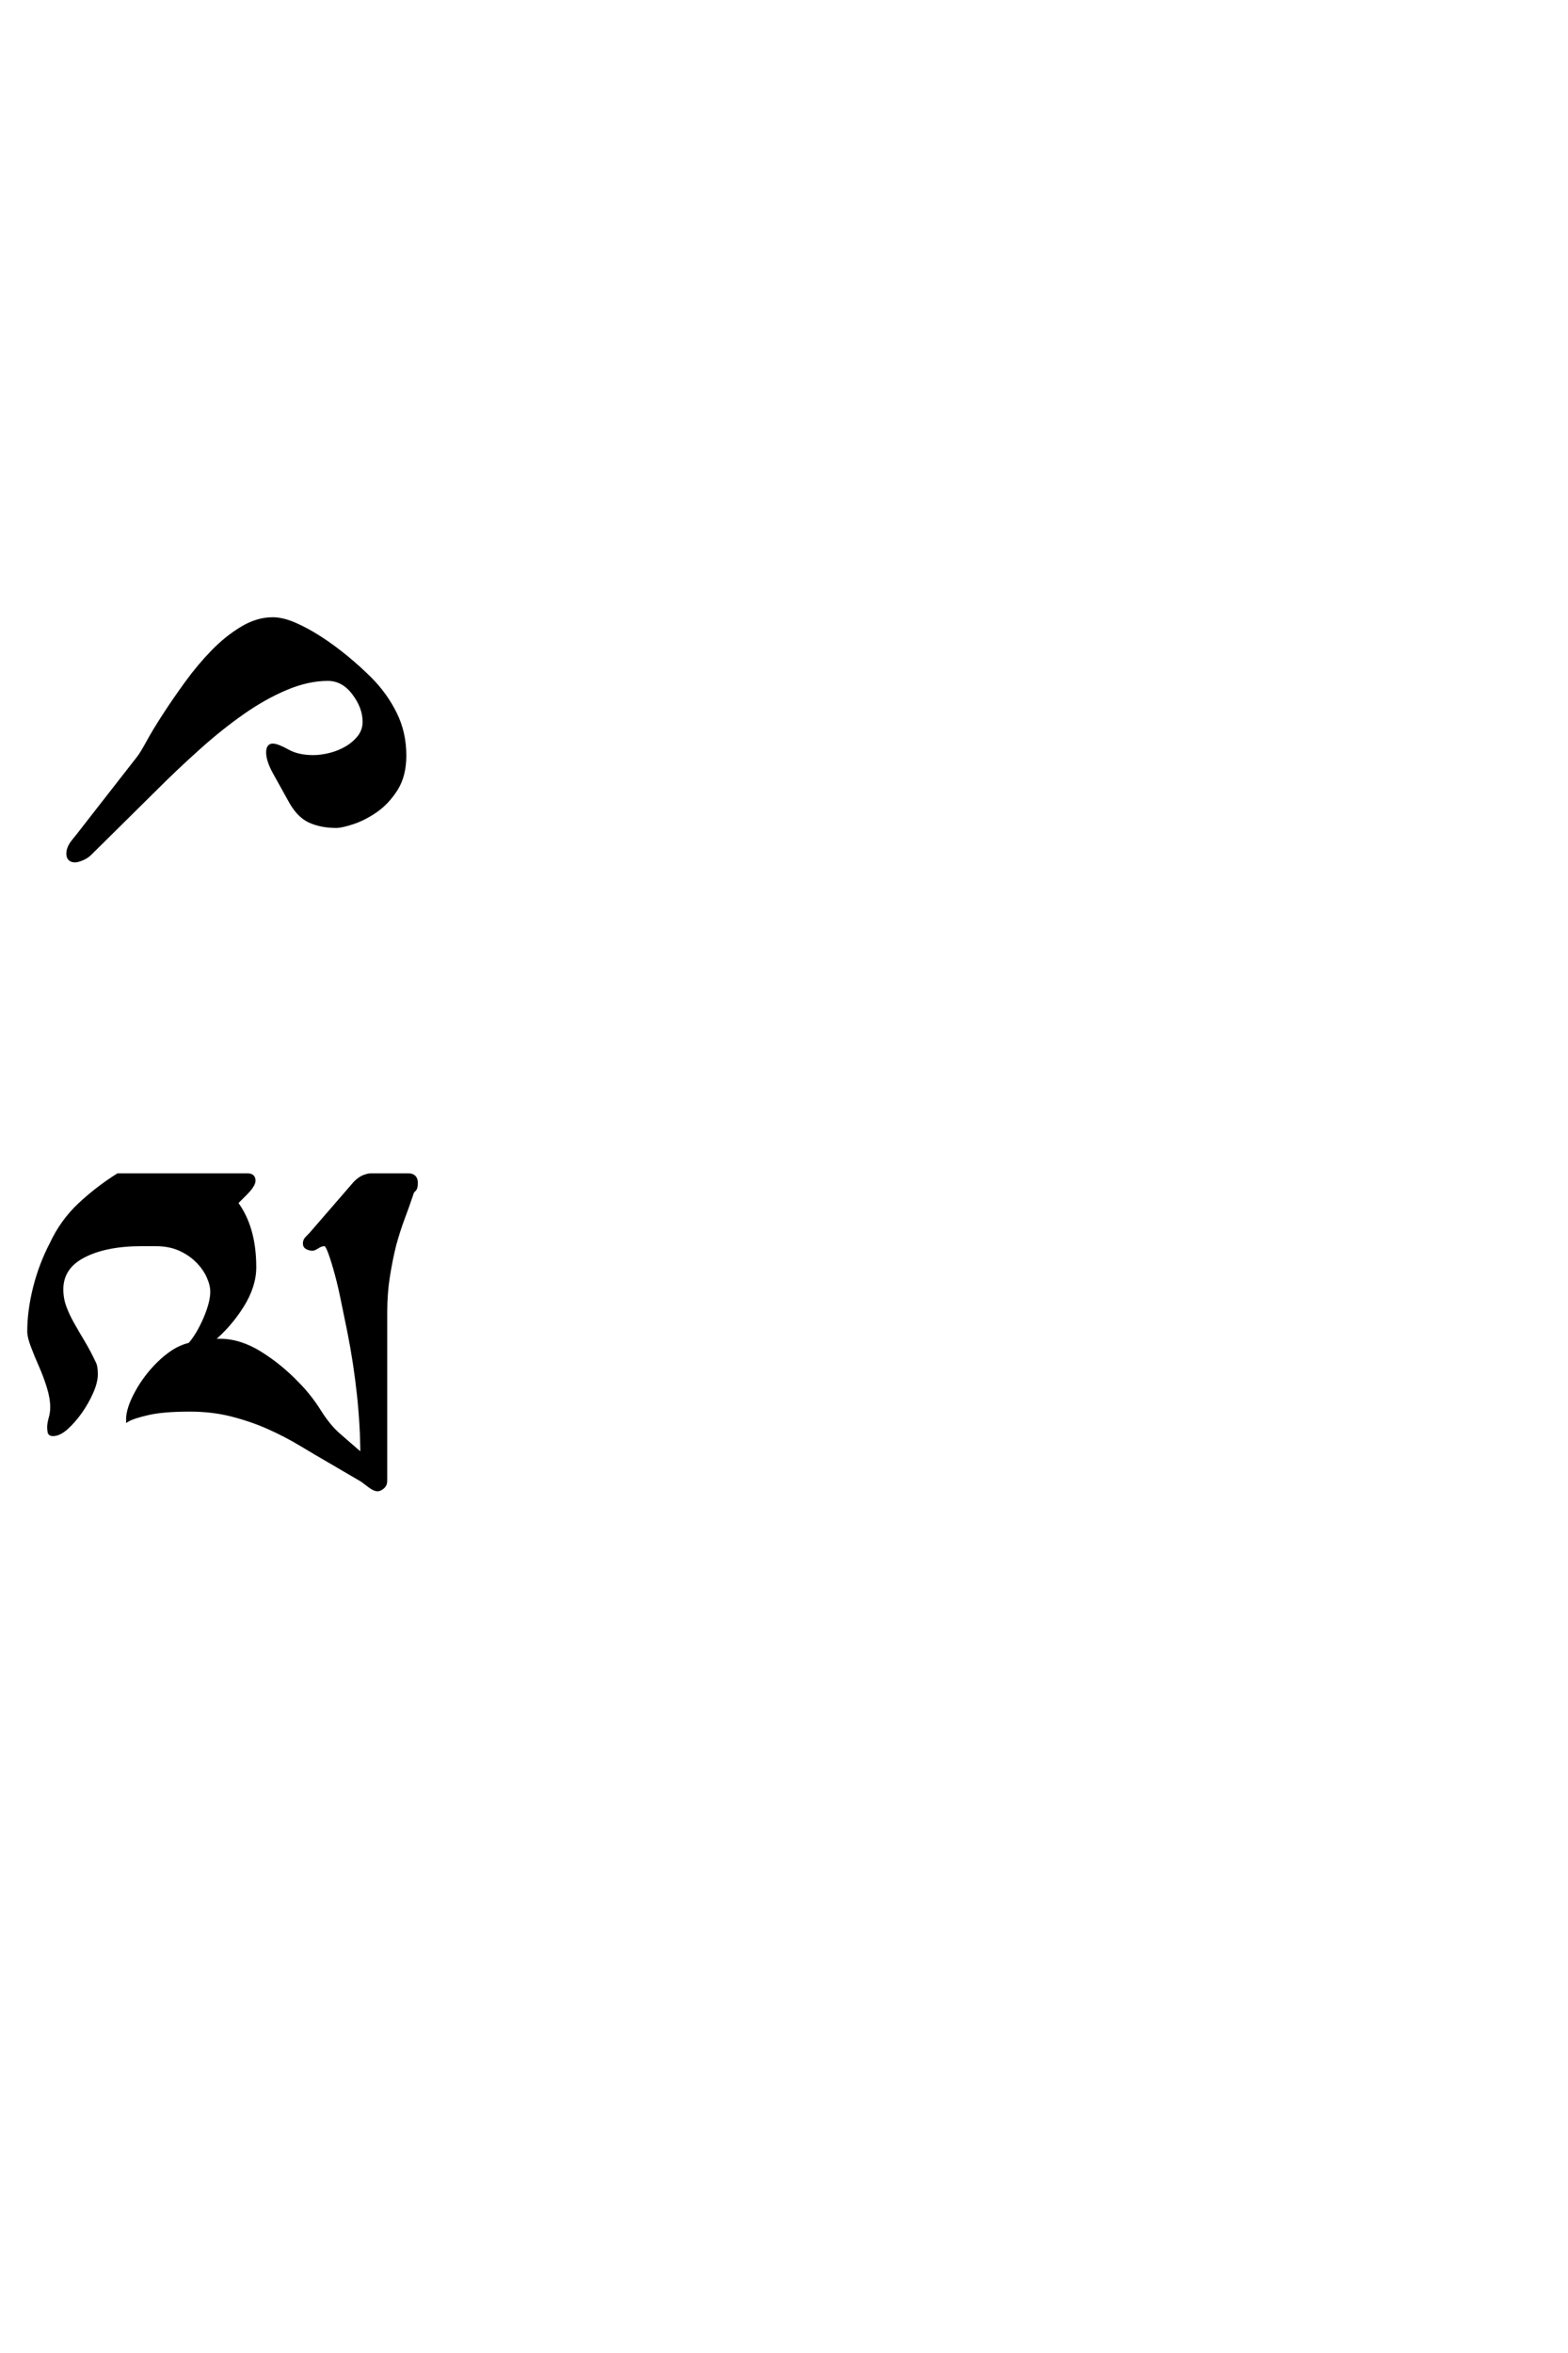 <?xml version='1.0' encoding='UTF-8'?>
<!DOCTYPE svg PUBLIC "-//W3C//DTD SVG 1.0//EN"
"http://www.w3.org/TR/2001/REC-SVG-20010904/DTD/svg10.dtd">

<svg xmlns='http://www.w3.org/2000/svg' version='1.0' width='40.0' height='60.0'>

 <g transform='scale(0.1 -0.1) translate(110.0 -370.0)'>
  <path d='M-40.047 173.25
Q-41.609 176.172 -41.609 178.125
Q-41.609 179.891 -40.438 179.891
Q-39.266 179.891 -36.625 178.422
Q-33.984 176.953 -30.078 176.953
Q-28.125 176.953 -25.781 177.531
Q-23.438 178.125 -21.484 179.297
Q-19.531 180.469 -18.266 182.125
Q-17 183.797 -17 185.938
Q-17 189.656 -19.734 193.266
Q-22.469 196.875 -26.375 196.875
Q-31.453 196.875 -37.016 194.531
Q-42.578 192.188 -48.141 188.281
Q-53.719 184.375 -59.375 179.297
Q-65.047 174.219 -70.312 168.953
L-87.109 152.344
Q-87.891 151.562 -89.062 151.078
Q-90.234 150.594 -90.828 150.594
Q-92.578 150.594 -92.578 152.344
Q-92.578 153.906 -91.109 155.656
Q-89.656 157.422 -88.484 158.984
L-74.609 176.766
Q-73.828 177.734 -72.172 180.766
Q-70.516 183.797 -67.969 187.703
Q-65.438 191.609 -62.312 195.906
Q-59.188 200.203 -55.672 203.812
Q-52.156 207.422 -48.25 209.766
Q-44.344 212.109 -40.438 212.109
Q-37.891 212.109 -34.766 210.734
Q-31.641 209.375 -28.312 207.219
Q-25 205.078 -21.672 202.344
Q-18.359 199.609 -15.625 196.875
Q-11.719 192.969 -9.281 188.078
Q-6.844 183.203 -6.844 177.344
Q-6.844 172.266 -8.984 168.844
Q-11.141 165.438 -14.062 163.375
Q-17 161.328 -19.922 160.344
Q-22.859 159.375 -24.219 159.375
Q-28.125 159.375 -31.047 160.734
Q-33.984 162.109 -36.141 166.219
L-40.047 173.25
L-40.047 173.25
M-46.875 70.312
Q-45.312 70.312 -45.312 68.953
Q-45.312 67.781 -47.469 65.625
L-49.812 63.281
Q-45.125 57.031 -45.125 46.875
Q-45.125 42 -48.344 36.922
Q-51.562 31.844 -56.062 28.125
L-53.906 28.125
Q-48.828 28.125 -43.656 24.906
Q-38.484 21.688 -34.188 17.188
Q-31.062 14.062 -28.609 10.156
Q-26.172 6.25 -23.438 3.906
L-17.578 -1.172
Q-17.578 6.25 -18.453 14.453
Q-19.344 22.656 -20.906 30.469
Q-21.688 34.188 -22.469 38.094
Q-23.25 42 -24.125 45.219
Q-25 48.438 -25.781 50.578
Q-26.562 52.734 -27.156 52.734
Q-28.125 52.734 -29 52.141
Q-29.891 51.562 -30.281 51.562
Q-30.859 51.562 -31.547 51.859
Q-32.234 52.156 -32.234 52.938
Q-32.234 53.719 -31.641 54.297
Q-31.062 54.891 -30.672 55.281
L-19.344 68.359
Q-18.172 69.531 -17.094 69.922
Q-16.016 70.312 -15.438 70.312
L-5.859 70.312
Q-3.906 70.312 -3.906 68.359
Q-3.906 67 -4.391 66.609
Q-4.891 66.219 -5.078 65.438
Q-6.062 62.5 -7.234 59.375
Q-8.406 56.25 -9.375 52.734
Q-10.359 48.828 -11.031 44.531
Q-11.719 40.234 -11.719 35.359
L-11.719 -7.625
Q-11.719 -8.594 -12.406 -9.172
Q-13.094 -9.766 -13.672 -9.766
Q-14.453 -9.766 -15.625 -8.891
Q-16.797 -8.016 -17.578 -7.422
L-25.594 -2.734
Q-29.297 -0.594 -33.203 1.75
Q-37.109 4.109 -41.5 6.062
Q-45.906 8.016 -50.875 9.281
Q-55.859 10.547 -61.531 10.547
Q-68.359 10.547 -72.172 9.672
Q-75.984 8.797 -77.344 8.016
Q-77.344 10.75 -75.188 14.75
Q-73.047 18.75 -69.734 22.078
Q-67.781 24.031 -65.828 25.297
Q-63.875 26.562 -61.531 27.156
Q-59.375 29.688 -57.609 33.781
Q-55.859 37.891 -55.859 40.625
Q-55.859 42.391 -56.828 44.531
Q-57.812 46.688 -59.672 48.531
Q-61.531 50.391 -64.156 51.562
Q-66.797 52.734 -70.312 52.734
L-73.828 52.734
Q-83.016 52.734 -88.672 49.797
Q-94.344 46.875 -94.344 41.219
Q-94.344 38.875 -93.562 36.719
Q-92.781 34.578 -91.5 32.328
Q-90.234 30.078 -88.766 27.641
Q-87.312 25.203 -85.938 22.266
Q-85.547 21.484 -85.547 19.531
Q-85.547 17.578 -86.719 14.938
Q-87.891 12.312 -89.547 9.969
Q-91.219 7.625 -93.062 5.953
Q-94.922 4.297 -96.484 4.297
Q-97.266 4.297 -97.359 4.875
Q-97.469 5.469 -97.469 6.062
Q-97.469 7.031 -97.078 8.391
Q-96.688 9.766 -96.688 11.141
Q-96.688 13.484 -97.562 16.312
Q-98.438 19.141 -99.609 21.781
Q-100.781 24.422 -101.656 26.766
Q-102.547 29.109 -102.547 30.469
Q-102.547 35.75 -101.078 41.609
Q-99.609 47.469 -96.875 52.734
Q-94.141 58.594 -89.641 62.797
Q-85.156 67 -79.891 70.312
L-46.875 70.312
' style='fill: #000000; stroke: #000000'/>
 </g>
</svg>
